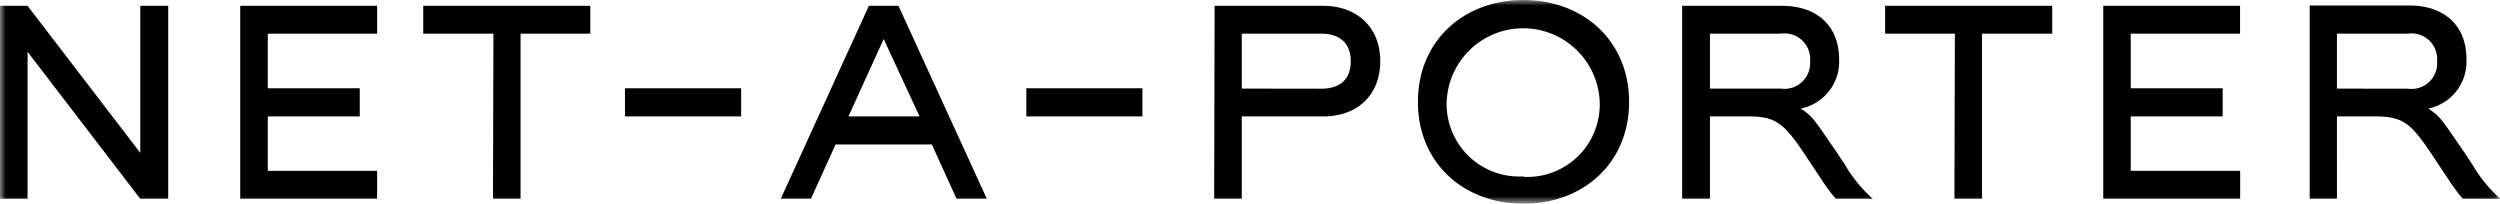 <svg xmlns="http://www.w3.org/2000/svg" xmlns:xlink="http://www.w3.org/1999/xlink" width="222.93px" height="18.17px" viewBox="0 0 222.93 18.17"><defs><style>.cls-1{fill:#000000;}.cls-1,.cls-3{fill-rule:evenodd;}.cls-2{mask:url(#mask);}</style><mask id="mask" x="0" y="0" width="222.93" height="18.17" maskUnits="userSpaceOnUse"><g id="b"><path id="a" class="cls-1" d="M0,0H222.93V18.15H0Z"/></g></mask></defs><g id="Layer_2" data-name="Layer 2"><g id="Layer_1-2" data-name="Layer 1"><g class="cls-2"><path class="cls-3" d="M135.85,18.17c5.28,0,9.42-3.59,9.42-9.08S141.13,0,135.85,0s-9.41,3.59-9.41,9.09S130.58,18.17,135.85,18.17ZM0,17.73H2.46V4.62L12.51,17.73H15V.52H12.51V13.63L2.46.52H0Zm21.42,0H33.63v-2.5H23.88V10.38h8.2V7.87h-8.2V3h9.75V.52H21.42Zm22.54,0h2.46V3h6.22V.52H37.74V3H44Zm25.66,0h2.69l2.2-4.85h8.58l2.21,4.85H88L80.12.52H77.48Zm38.65,0h2.46V10.38H118c3.05,0,5.08-1.91,5.08-4.93S121,.52,118,.52h-9.69Zm41.75,0h2.46V10.38h3.4c2.46,0,3.17.59,5,3.3l1.58,2.38a16.89,16.89,0,0,0,1.24,1.67H167v0a12.75,12.75,0,0,1-2.49-3.05l-.66-1c-2-2.89-2.13-3.25-3.27-4A4.27,4.27,0,0,0,164,5.32c0-3.05-2-4.8-5.1-4.8H150V17.73Zm24.26,0h2.46V3H183V.52h-14.9V3h6.22Zm13.27,0h12.21v-2.5H190V10.38h8.2V7.87H190V3h9.75V.52H187.55Zm18.38,0h2.46V10.38h3.4c2.46,0,3.17.59,5,3.3l1.58,2.38a16.89,16.89,0,0,0,1.24,1.67h3.35v0a12.75,12.75,0,0,1-2.49-3.05l-.66-1c-2-2.89-2.13-3.25-3.27-4a4.27,4.27,0,0,0,3.4-4.39c0-3.05-2-4.8-5.1-4.8h-8.88V17.73Zm-70.08-2A6.47,6.47,0,0,1,129,9.09a6.83,6.83,0,0,1,13.65,0A6.46,6.46,0,0,1,135.85,15.77ZM110.73,7.9V3h7.08c1.6,0,2.64.8,2.64,2.46s-1,2.45-2.64,2.45Zm41.75,0V3h6.32a2.29,2.29,0,0,1,2.61,2.46A2.29,2.29,0,0,1,158.8,7.9Zm55.91,0V3h6.32a2.29,2.29,0,0,1,2.61,2.46,2.29,2.29,0,0,1-2.61,2.45ZM75.66,10.38l3.14-6.9L82,10.38Zm-19.93,0H66.09V7.87H55.73Zm35.79,0h10.35V7.87H91.52Z"/></g></g></g></svg>